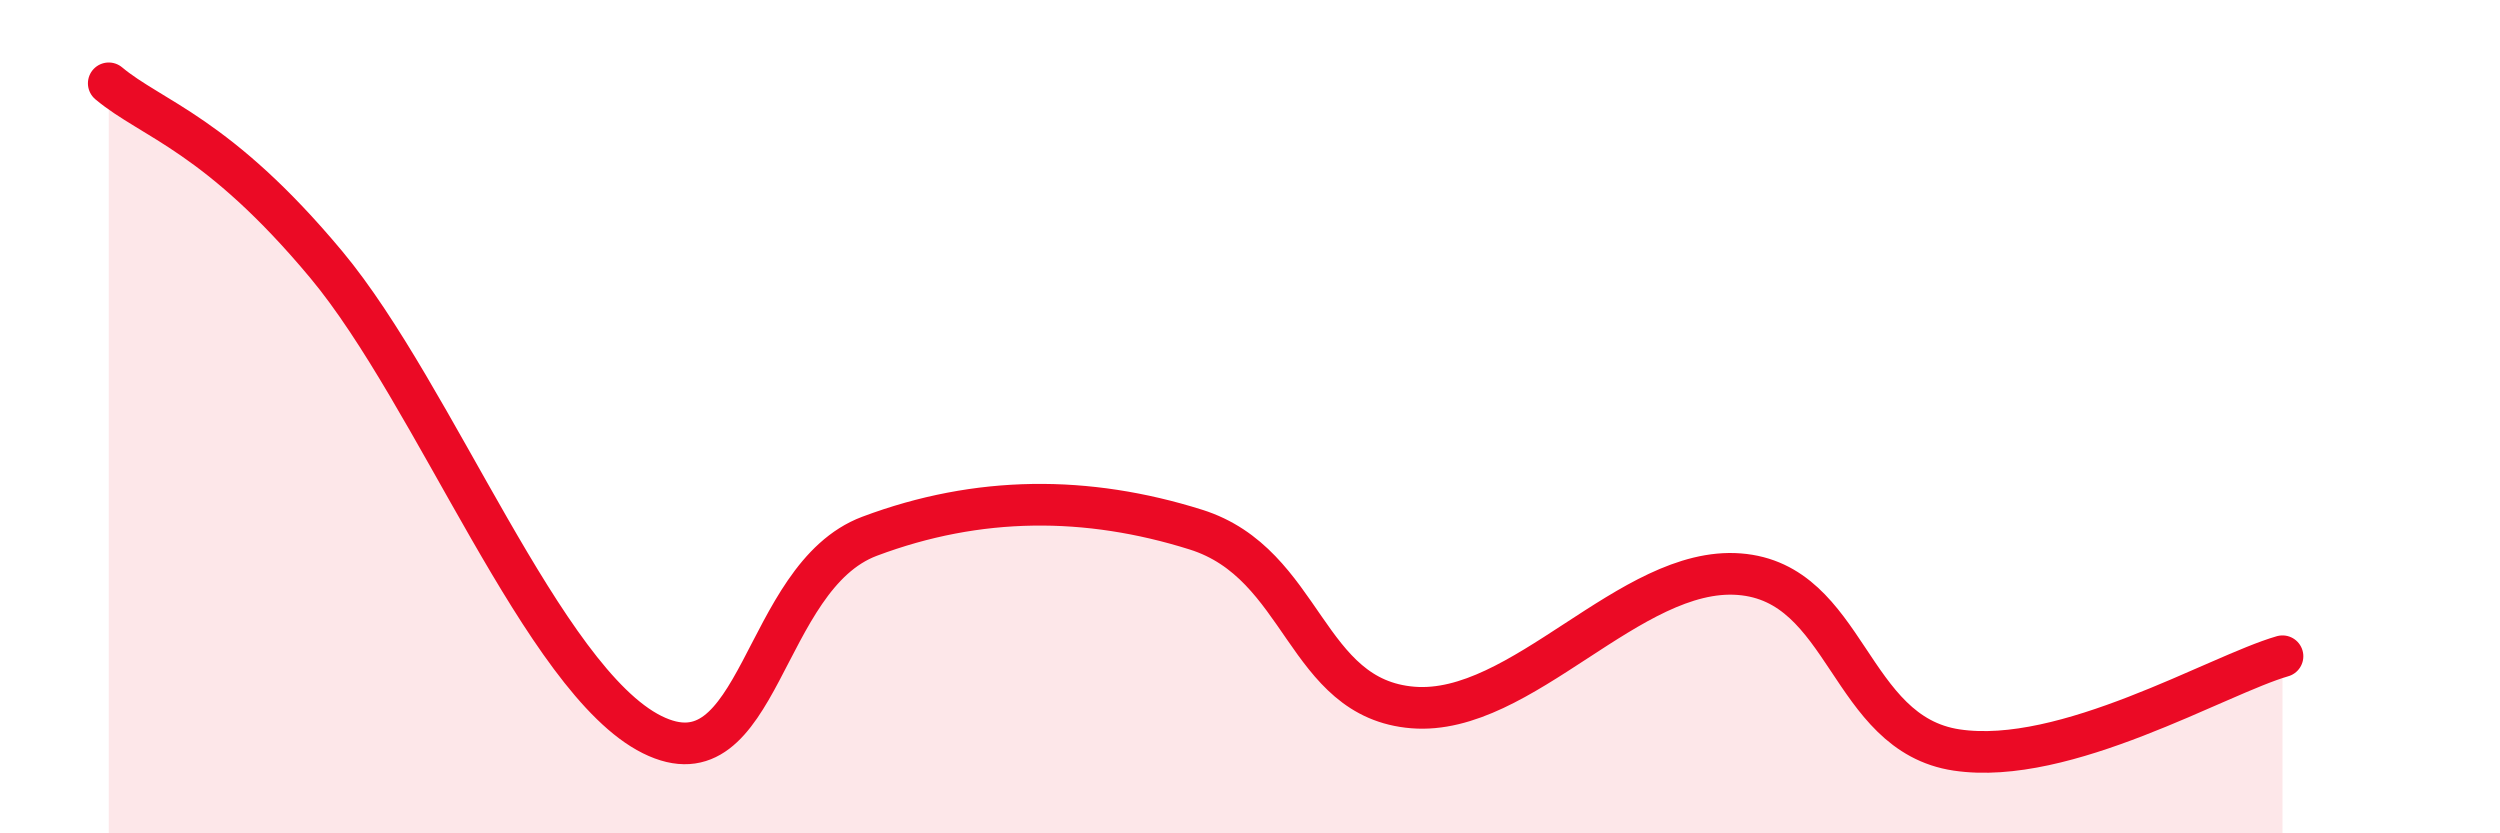 
    <svg width="60" height="20" viewBox="0 0 60 20" xmlns="http://www.w3.org/2000/svg">
      <path
        d="M 2.61,2 C 3.65,2.87 5.22,3.22 7.83,6.35 C 10.44,9.48 13.04,16.33 15.65,17.63 C 18.26,18.93 18.26,13.85 20.87,12.87 C 23.48,11.89 26.09,11.89 28.7,12.71 C 31.31,13.53 31.3,16.77 33.91,16.98 C 36.52,17.19 39.13,13.58 41.74,13.78 C 44.35,13.98 44.35,17.61 46.96,18 C 49.57,18.39 53.22,16.2 54.78,15.75L54.78 20L2.61 20Z"
        fill="#EB0A25"
        opacity="0.1"
        stroke-linecap="round"
        stroke-linejoin="round"
      />
      <path
        d="M 2.61,2 C 3.65,2.87 5.22,3.22 7.83,6.35 C 10.44,9.48 13.04,16.33 15.65,17.63 C 18.26,18.93 18.26,13.85 20.87,12.87 C 23.48,11.89 26.09,11.89 28.7,12.71 C 31.31,13.53 31.3,16.77 33.91,16.98 C 36.52,17.19 39.13,13.58 41.74,13.78 C 44.35,13.98 44.35,17.61 46.96,18 C 49.57,18.39 53.22,16.2 54.78,15.75"
        stroke="#EB0A25"
        stroke-width="1"
        fill="none"
        stroke-linecap="round"
        stroke-linejoin="round"
      />
    </svg>
  